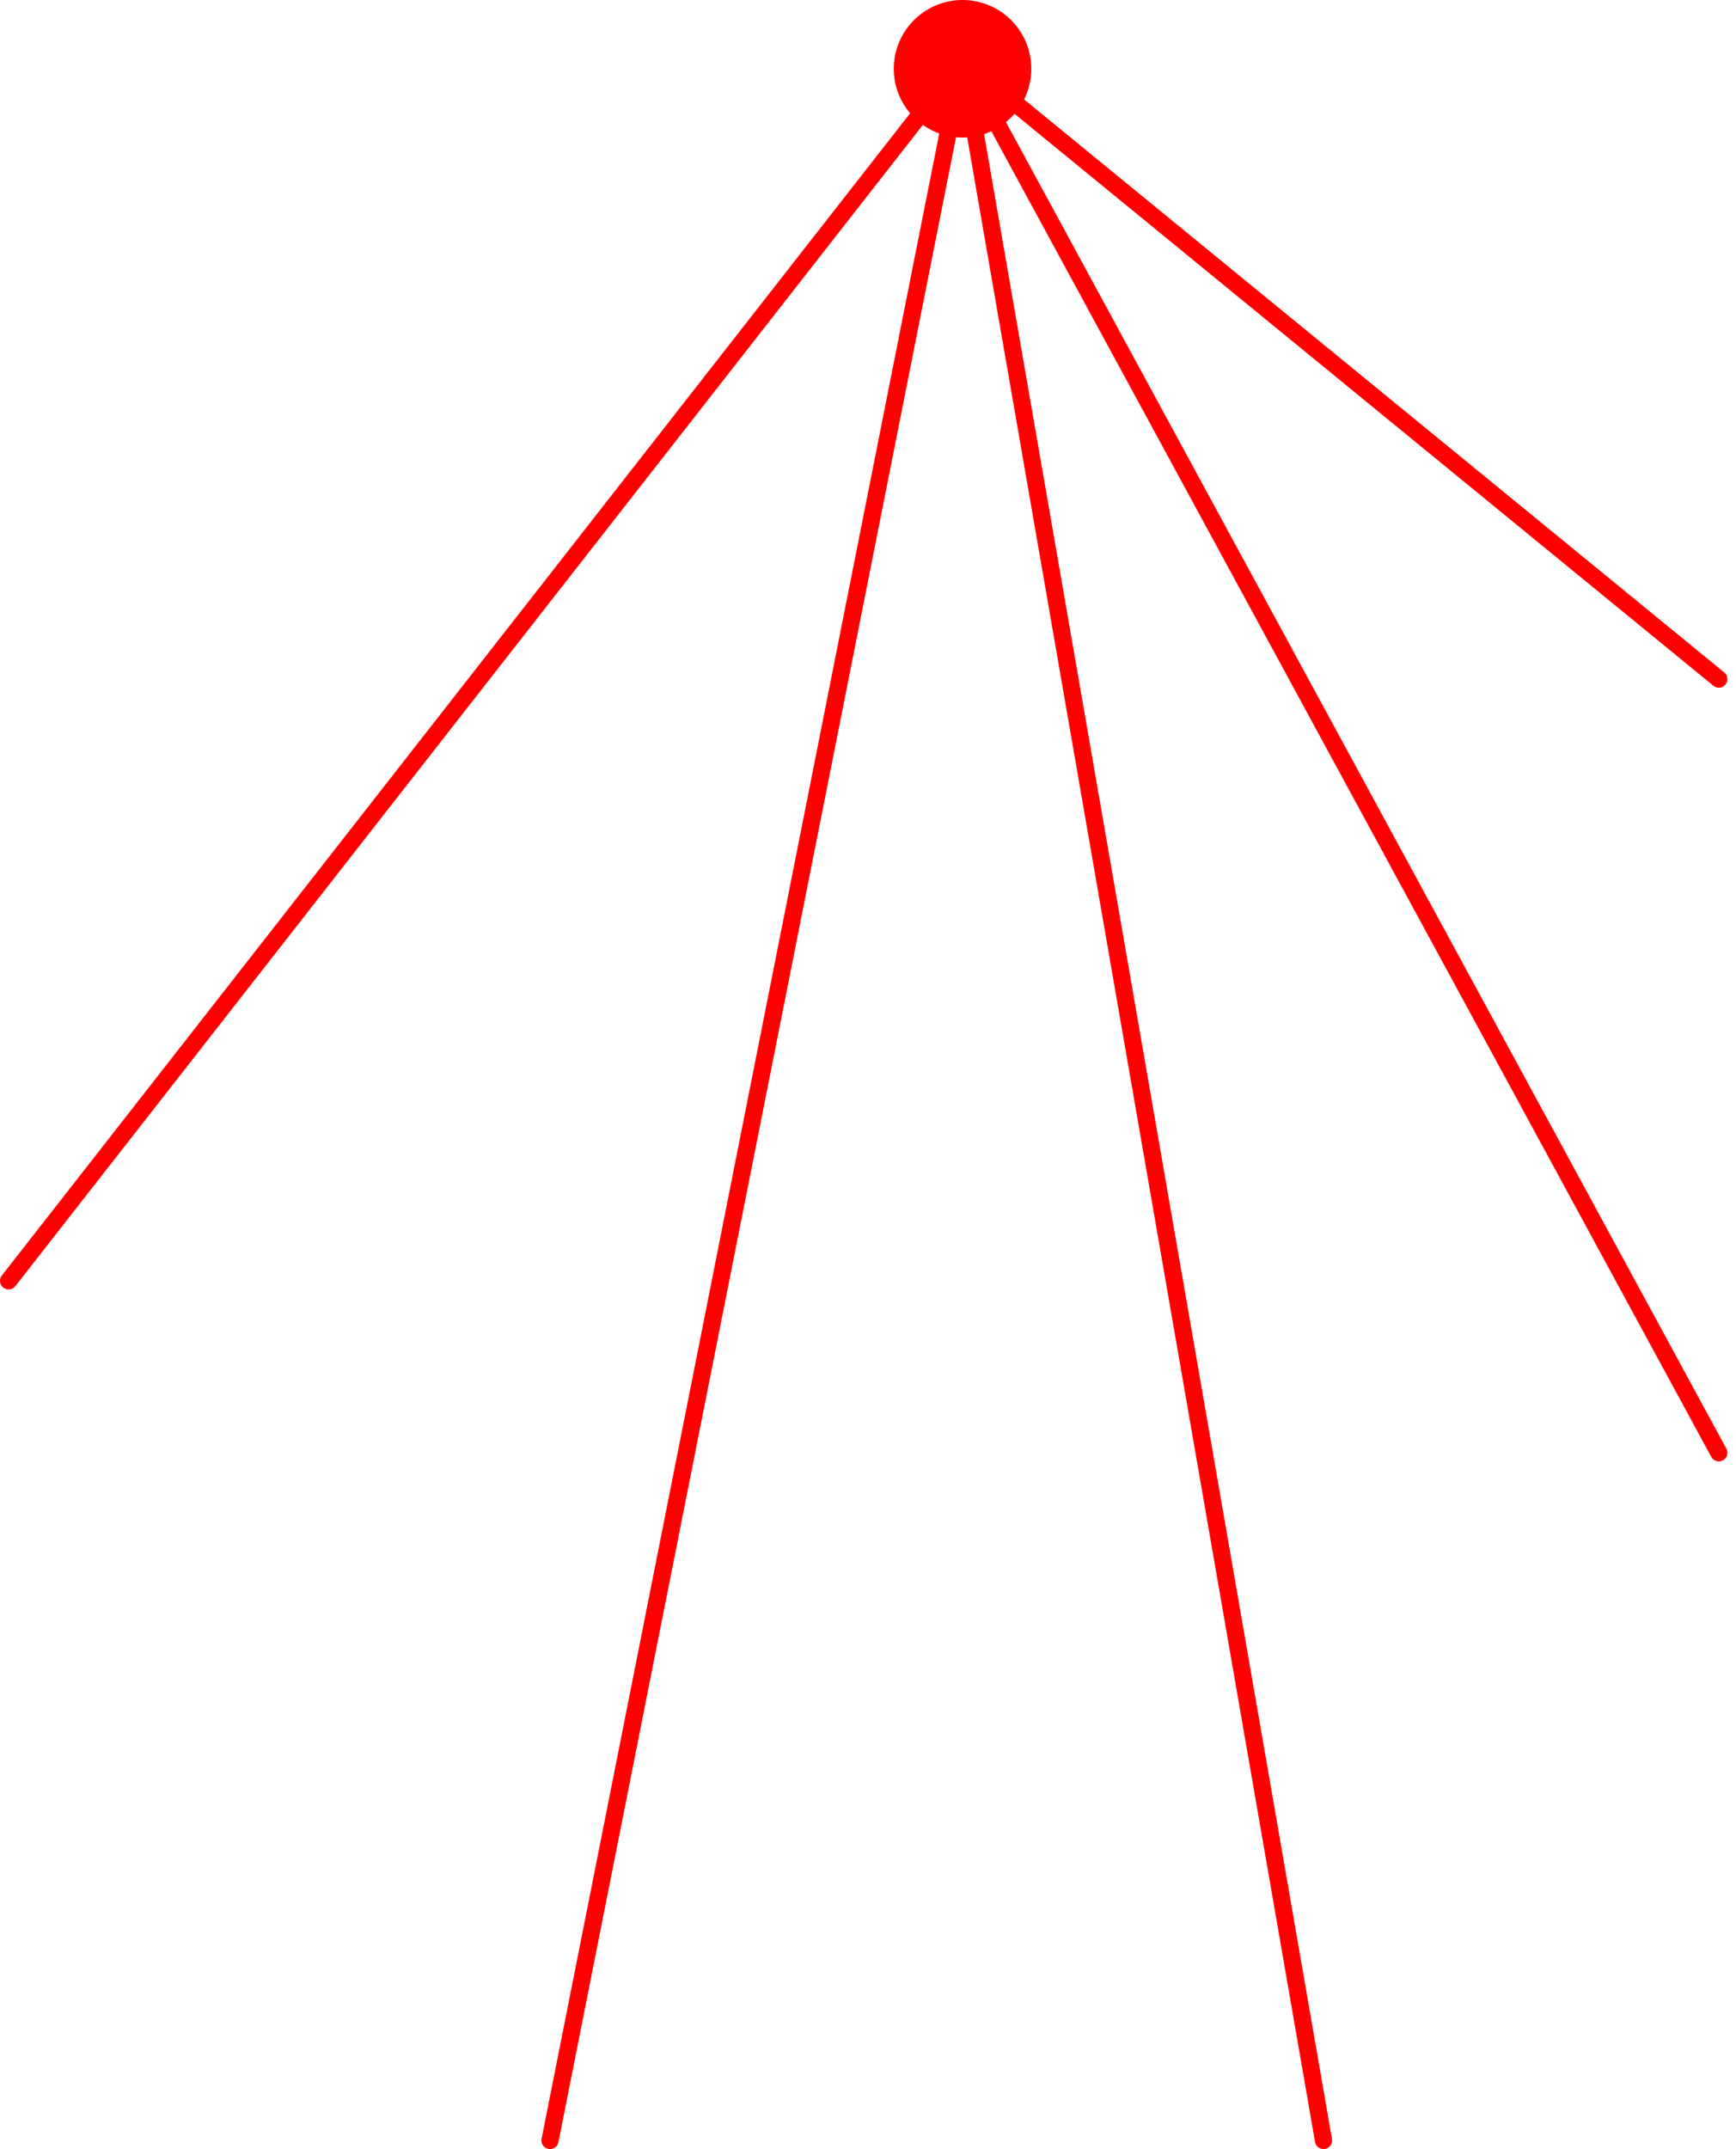 <?xml version="1.0" encoding="UTF-8"?> <svg xmlns="http://www.w3.org/2000/svg" width="101" height="125" viewBox="0 0 101 125" fill="none"><path d="M0.5 74.5L56 3.5M56 3.5L32 124.5M56 3.5L77 124.5M56 3.5L100 84.5M56 3.5L100 39.5" stroke="#FF0000" stroke-linecap="round"></path><circle cx="56" cy="4" r="4" fill="#FF0000"></circle></svg> 
